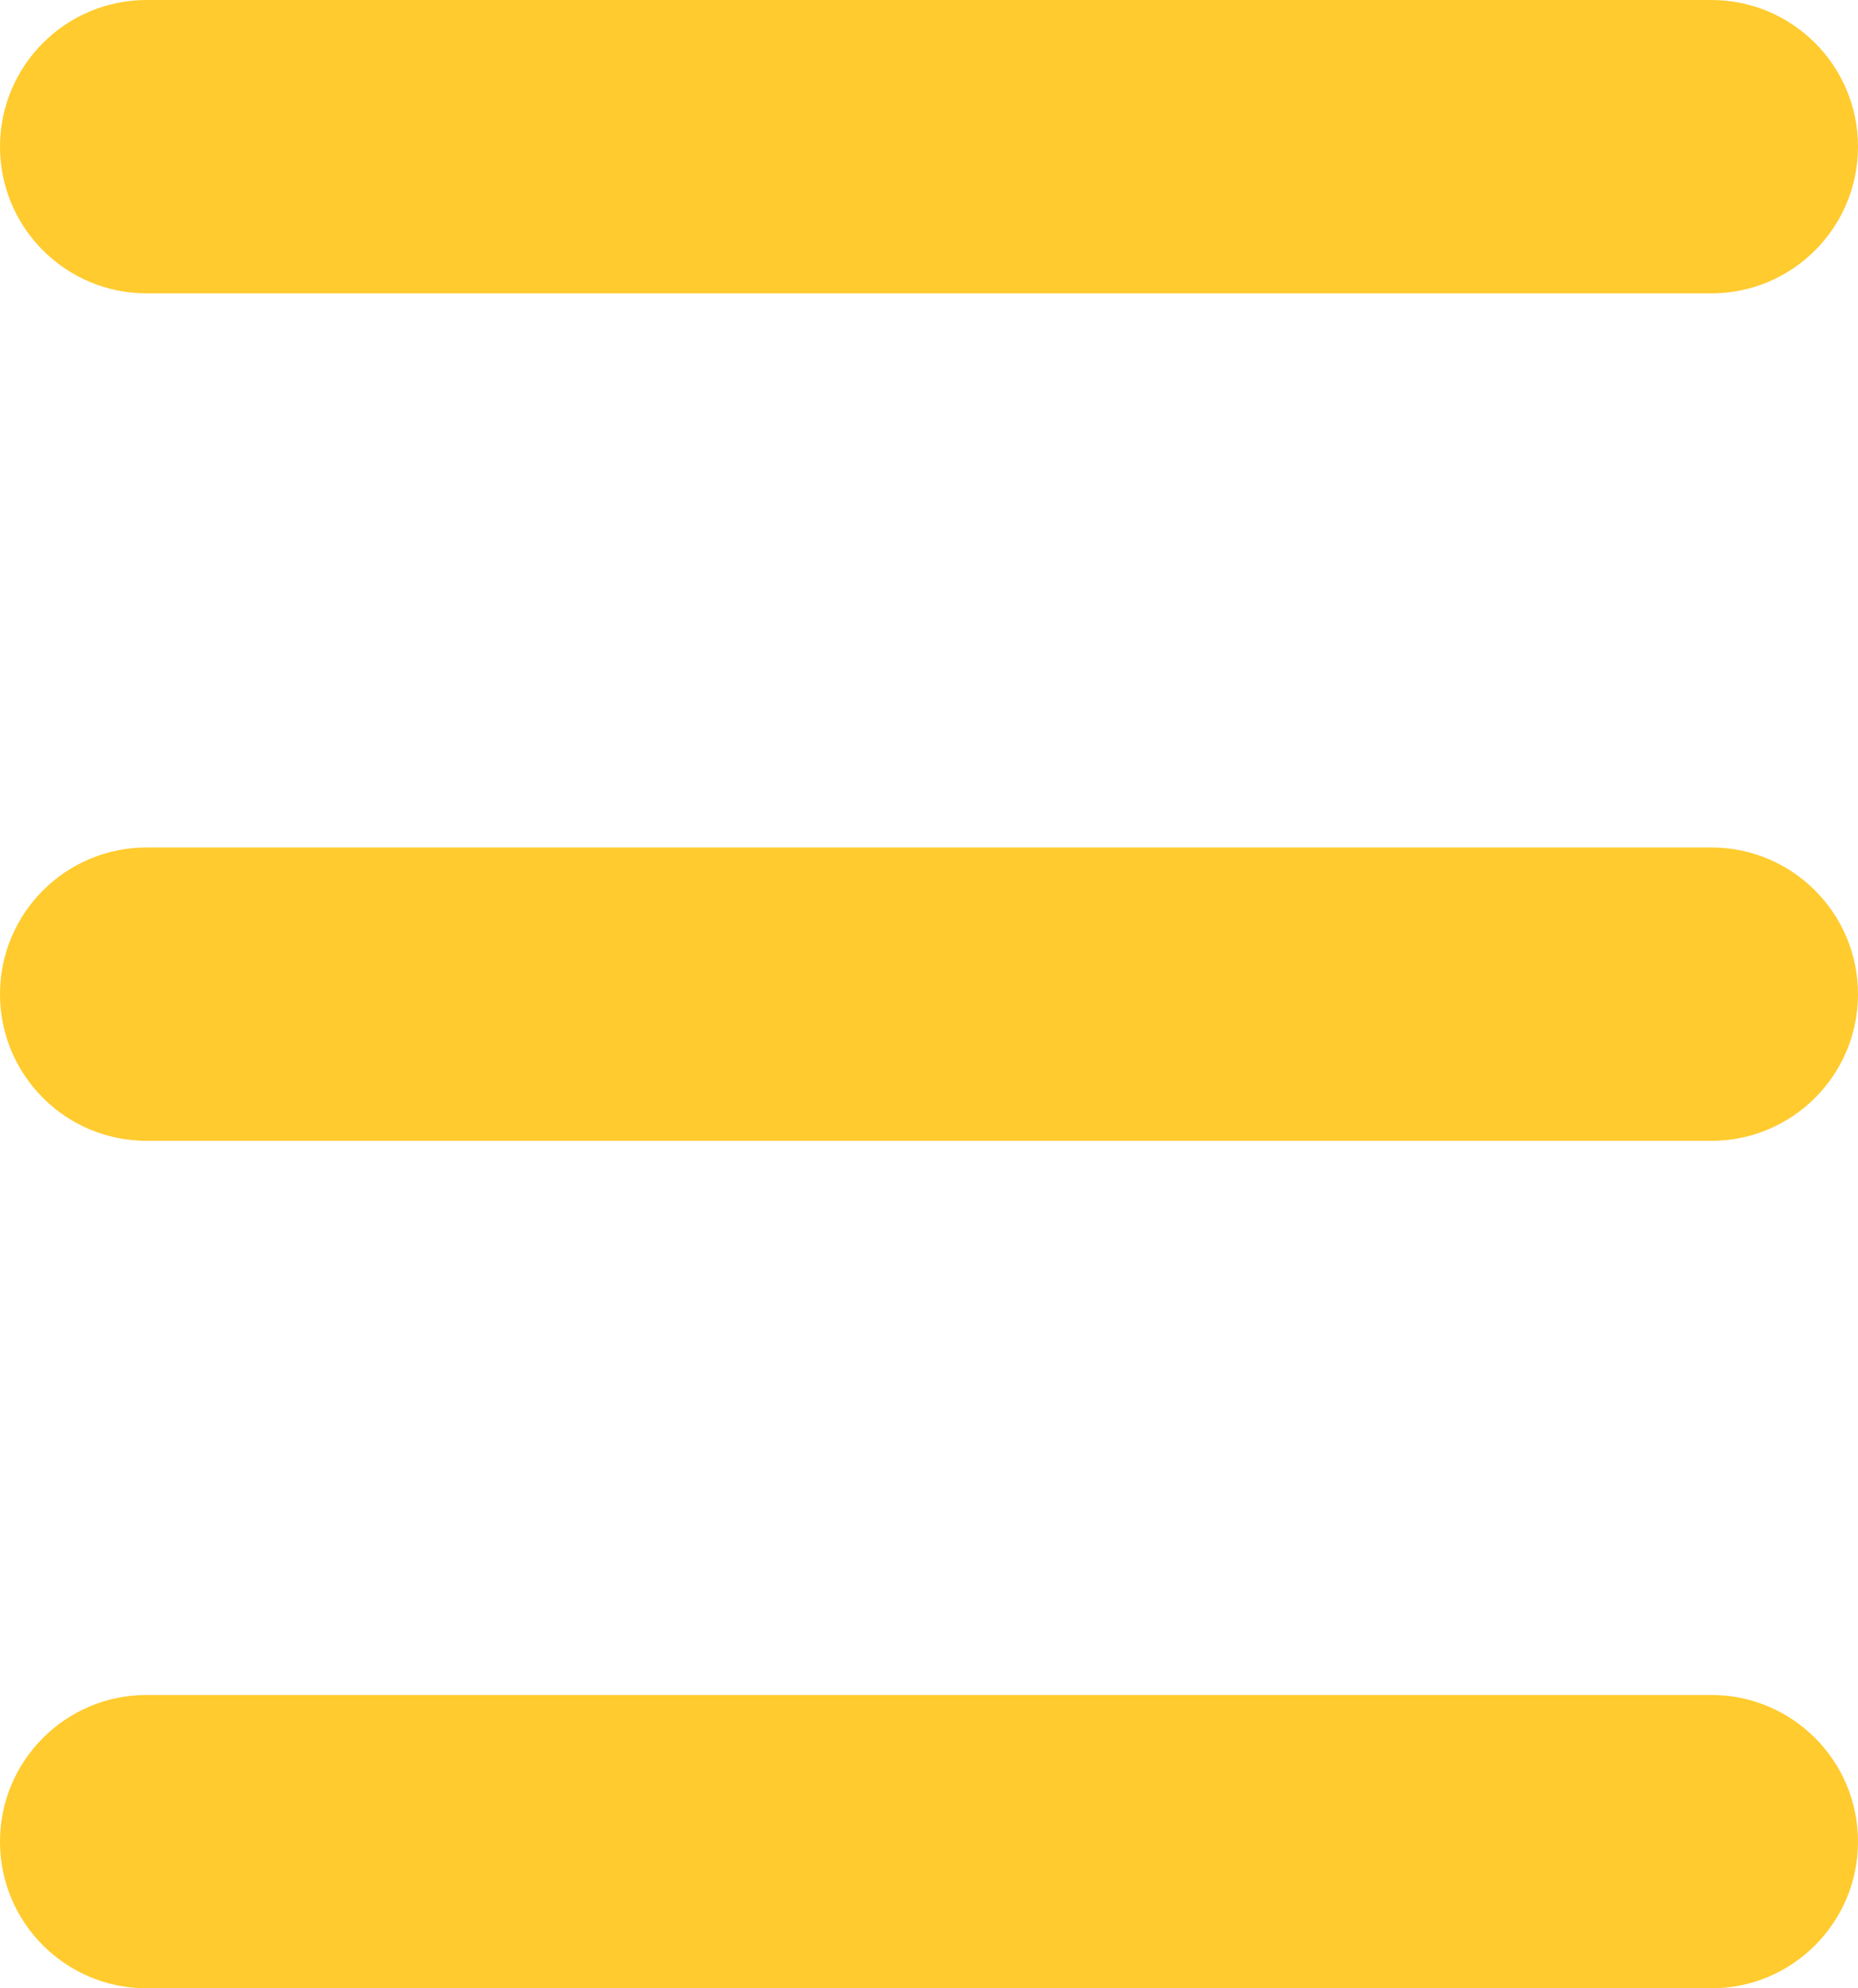 <svg width="171" height="183" viewBox="0 0 171 183" fill="none" xmlns="http://www.w3.org/2000/svg">
<path fill-rule="evenodd" clip-rule="evenodd" d="M0 13.5C0 6.044 6.044 0 13.5 0H157.5C164.956 0 171 6.044 171 13.5C171 20.956 164.956 27 157.5 27H13.5C6.044 27 0 20.956 0 13.5ZM0 169.5C0 162.044 6.044 156 13.5 156H157.5C164.956 156 171 162.044 171 169.5C171 176.956 164.956 183 157.5 183H13.5C6.044 183 0 176.956 0 169.5ZM13.5 78C6.044 78 0 84.044 0 91.5C0 98.956 6.044 105 13.5 105H157.5C164.956 105 171 98.956 171 91.5C171 84.044 164.956 78 157.5 78H13.5Z" fill="#FFCB2E"/>
</svg>
